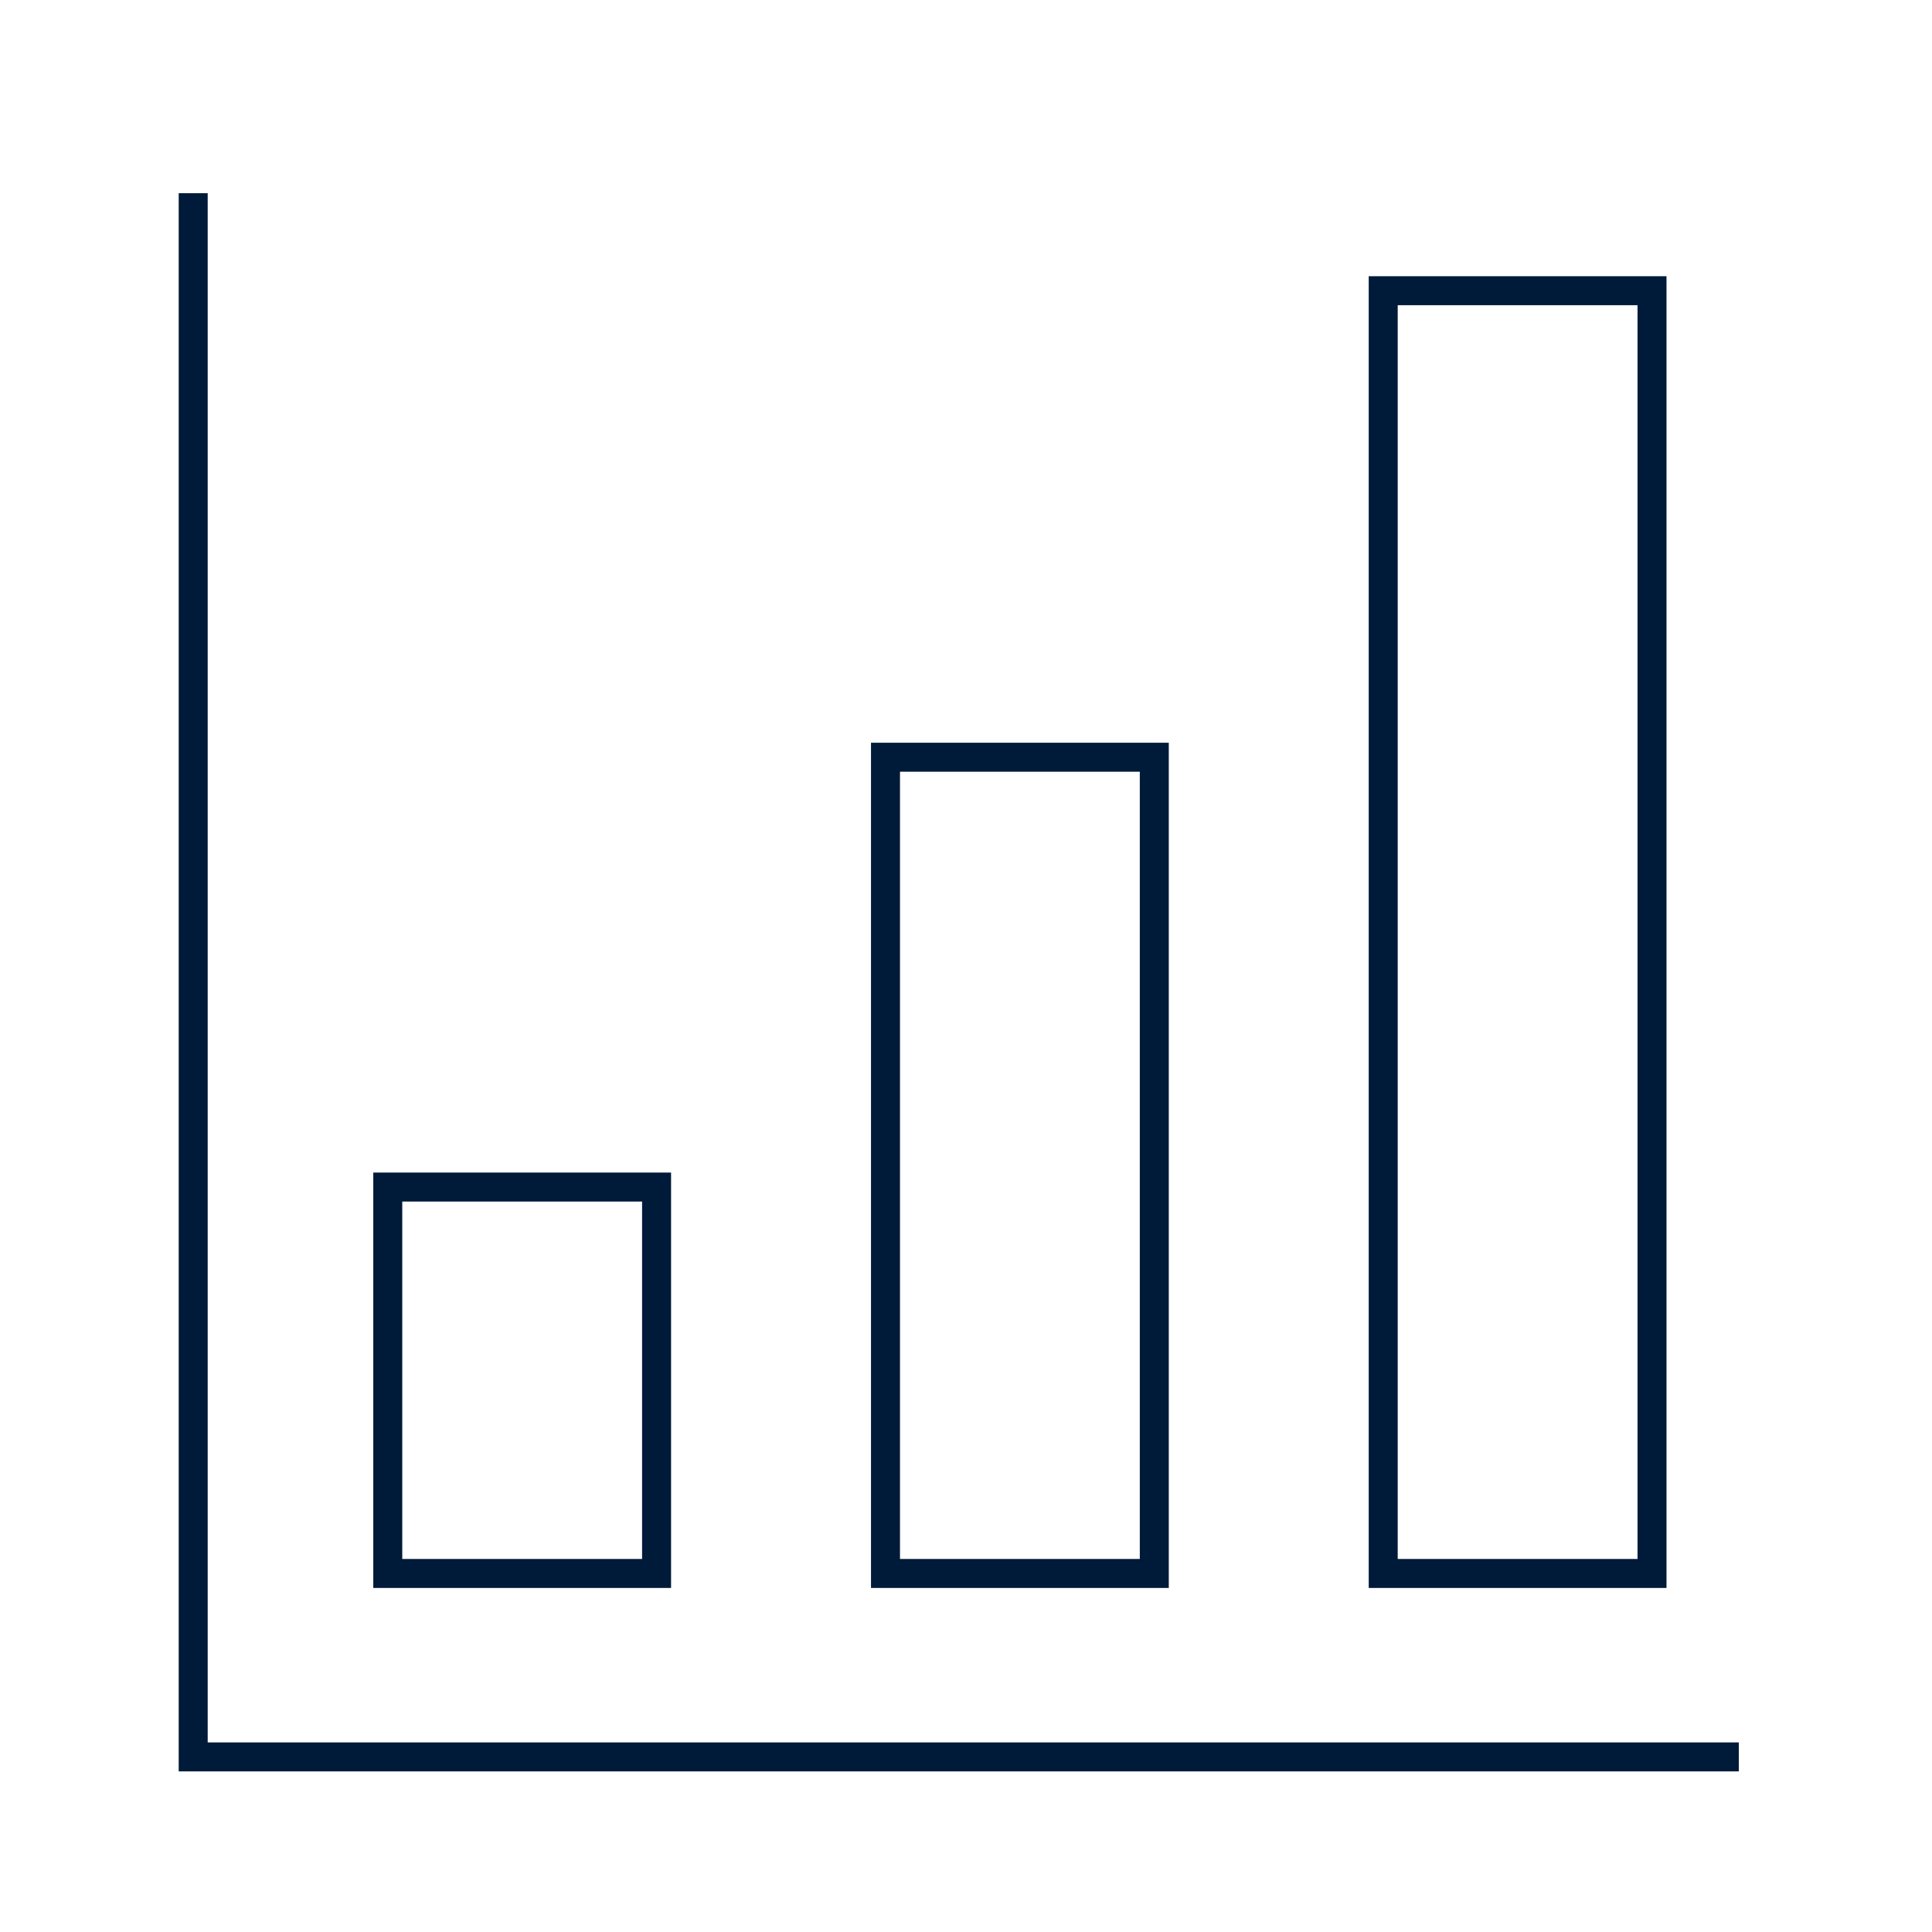 <?xml version="1.0" encoding="UTF-8"?>
<svg width="100px" height="100px" viewBox="0 0 100 100" version="1.1" xmlns="http://www.w3.org/2000/svg" xmlns:xlink="http://www.w3.org/1999/xlink">
    <title>icon_community_survey</title>
    <defs>
        <rect id="path-1" x="0" y="0" width="100" height="100"></rect>
    </defs>
    <g id="Preference-Center-MVP-112021" stroke="none" stroke-width="1" fill="none" fill-rule="evenodd">
        <g id="04b_Desktop-HD_Newsletter_selection_community_v4" transform="translate(-230, -1331)">
            <g id="03_research" transform="translate(230, 1263)">
                <g id="icon_community_survey" transform="translate(0, 68)">
                    <mask id="mask-2" fill="white">
                        <use xlink:href="#path-1"></use>
                    </mask>
                    <g id="Rectangle"></g>
                    <g mask="url(#mask-2)" stroke="#001A39" stroke-width="1.5">
                        <g transform="translate(10, 2)">
                            <polyline id="Stroke-1" points="0 8 0 88.937 80 88.937"></polyline>
                            <polygon id="Stroke-2" points="10.071 79.442 23.984 79.442 23.984 59.442 10.071 59.442"></polygon>
                            <polygon id="Stroke-3" points="35.833 79.442 49.746 79.442 49.746 37.194 35.833 37.194"></polygon>
                            <polygon id="Stroke-4" points="61.595 79.442 75.508 79.442 75.508 13.047 61.595 13.047"></polygon>
                        </g>
                    </g>
                </g>
            </g>
        </g>
    </g>
</svg>